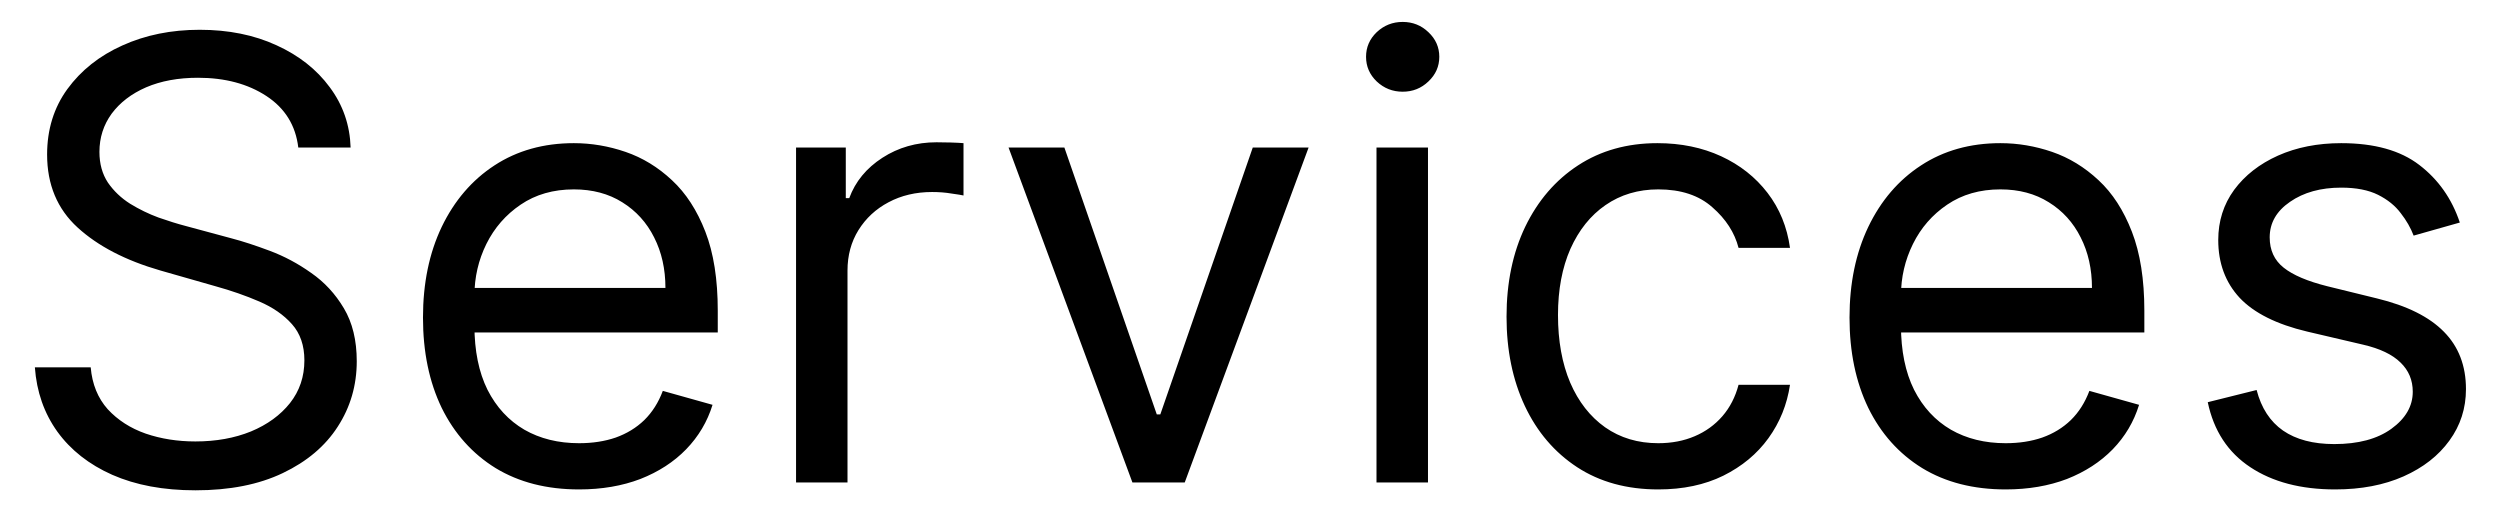 <?xml version="1.0" encoding="UTF-8"?> <svg xmlns="http://www.w3.org/2000/svg" width="57" height="12" viewBox="0 0 57 12" fill="none"> <path d="M6.801 3.364C6.741 2.86 6.5 2.469 6.075 2.19C5.651 1.912 5.131 1.773 4.514 1.773C4.063 1.773 3.669 1.846 3.331 1.991C2.996 2.137 2.734 2.338 2.545 2.593C2.36 2.848 2.267 3.138 2.267 3.463C2.267 3.735 2.332 3.969 2.461 4.164C2.594 4.356 2.763 4.517 2.968 4.646C3.174 4.772 3.389 4.877 3.614 4.96C3.84 5.039 4.047 5.104 4.236 5.153L5.27 5.432C5.535 5.501 5.83 5.598 6.155 5.72C6.483 5.843 6.796 6.01 7.094 6.222C7.396 6.431 7.645 6.7 7.84 7.028C8.036 7.356 8.134 7.759 8.134 8.236C8.134 8.786 7.989 9.283 7.701 9.727C7.416 10.171 6.998 10.524 6.448 10.786C5.901 11.048 5.237 11.179 4.455 11.179C3.725 11.179 3.094 11.061 2.56 10.826C2.03 10.591 1.612 10.262 1.308 9.842C1.006 9.421 0.835 8.932 0.795 8.375H2.068C2.101 8.759 2.231 9.078 2.456 9.33C2.685 9.578 2.973 9.764 3.321 9.886C3.672 10.006 4.05 10.065 4.455 10.065C4.925 10.065 5.348 9.989 5.722 9.837C6.097 9.681 6.393 9.465 6.612 9.19C6.831 8.912 6.94 8.587 6.94 8.216C6.94 7.878 6.846 7.603 6.657 7.391C6.468 7.178 6.219 7.006 5.911 6.874C5.603 6.741 5.27 6.625 4.912 6.526L3.659 6.168C2.864 5.939 2.234 5.612 1.77 5.188C1.306 4.764 1.074 4.209 1.074 3.523C1.074 2.953 1.228 2.455 1.536 2.031C1.848 1.604 2.265 1.272 2.789 1.037C3.316 0.798 3.904 0.679 4.554 0.679C5.21 0.679 5.794 0.797 6.304 1.032C6.814 1.264 7.219 1.582 7.517 1.987C7.819 2.391 7.978 2.85 7.994 3.364H6.801ZM13.203 11.159C12.467 11.159 11.833 10.997 11.299 10.672C10.769 10.344 10.36 9.886 10.071 9.3C9.786 8.71 9.644 8.024 9.644 7.241C9.644 6.459 9.786 5.77 10.071 5.173C10.36 4.573 10.761 4.106 11.274 3.771C11.791 3.433 12.395 3.264 13.084 3.264C13.482 3.264 13.874 3.33 14.262 3.463C14.65 3.596 15.003 3.811 15.321 4.109C15.639 4.404 15.893 4.795 16.082 5.283C16.271 5.77 16.365 6.37 16.365 7.082V7.58H10.479V6.565H15.172C15.172 6.134 15.086 5.75 14.914 5.412C14.745 5.074 14.502 4.807 14.188 4.612C13.876 4.416 13.508 4.318 13.084 4.318C12.617 4.318 12.212 4.434 11.871 4.666C11.533 4.895 11.273 5.193 11.09 5.561C10.908 5.929 10.817 6.323 10.817 6.744V7.42C10.817 7.997 10.916 8.486 11.115 8.887C11.317 9.285 11.598 9.588 11.955 9.797C12.313 10.002 12.729 10.105 13.203 10.105C13.511 10.105 13.79 10.062 14.039 9.976C14.29 9.886 14.508 9.754 14.69 9.578C14.872 9.399 15.013 9.177 15.112 8.912L16.246 9.23C16.127 9.615 15.926 9.953 15.644 10.244C15.363 10.533 15.015 10.758 14.6 10.921C14.186 11.079 13.72 11.159 13.203 11.159ZM18.15 11V3.364H19.284V4.517H19.363C19.502 4.139 19.754 3.833 20.119 3.597C20.483 3.362 20.894 3.244 21.352 3.244C21.438 3.244 21.546 3.246 21.675 3.249C21.804 3.253 21.902 3.258 21.968 3.264V4.457C21.928 4.447 21.837 4.433 21.695 4.413C21.556 4.389 21.408 4.378 21.252 4.378C20.881 4.378 20.55 4.456 20.258 4.612C19.97 4.764 19.741 4.976 19.572 5.248C19.406 5.516 19.323 5.823 19.323 6.168V11H18.15ZM29.836 3.364L27.012 11H25.819L22.995 3.364H24.268L26.375 9.449H26.455L28.563 3.364H29.836ZM31.384 11V3.364H32.558V11H31.384ZM31.981 2.091C31.752 2.091 31.555 2.013 31.389 1.857C31.227 1.701 31.146 1.514 31.146 1.295C31.146 1.077 31.227 0.889 31.389 0.734C31.555 0.578 31.752 0.5 31.981 0.5C32.21 0.5 32.405 0.578 32.568 0.734C32.733 0.889 32.816 1.077 32.816 1.295C32.816 1.514 32.733 1.701 32.568 1.857C32.405 2.013 32.21 2.091 31.981 2.091ZM37.809 11.159C37.093 11.159 36.477 10.99 35.959 10.652C35.443 10.314 35.045 9.848 34.766 9.255C34.488 8.662 34.349 7.984 34.349 7.222C34.349 6.446 34.491 5.762 34.776 5.168C35.065 4.572 35.466 4.106 35.979 3.771C36.496 3.433 37.1 3.264 37.789 3.264C38.326 3.264 38.81 3.364 39.241 3.562C39.672 3.761 40.025 4.04 40.3 4.398C40.575 4.756 40.745 5.173 40.812 5.651H39.639C39.549 5.303 39.35 4.994 39.042 4.726C38.737 4.454 38.326 4.318 37.809 4.318C37.352 4.318 36.95 4.438 36.606 4.676C36.264 4.911 35.998 5.245 35.805 5.675C35.617 6.103 35.522 6.605 35.522 7.182C35.522 7.772 35.615 8.286 35.8 8.723C35.989 9.161 36.255 9.5 36.596 9.742C36.941 9.984 37.345 10.105 37.809 10.105C38.114 10.105 38.391 10.052 38.639 9.946C38.888 9.84 39.098 9.688 39.271 9.489C39.443 9.29 39.566 9.051 39.639 8.773H40.812C40.745 9.223 40.581 9.63 40.32 9.991C40.061 10.349 39.718 10.634 39.291 10.846C38.866 11.055 38.372 11.159 37.809 11.159ZM45.729 11.159C44.993 11.159 44.358 10.997 43.825 10.672C43.294 10.344 42.885 9.886 42.597 9.3C42.312 8.71 42.169 8.024 42.169 7.241C42.169 6.459 42.312 5.77 42.597 5.173C42.885 4.573 43.286 4.106 43.8 3.771C44.317 3.433 44.92 3.264 45.609 3.264C46.007 3.264 46.4 3.33 46.788 3.463C47.175 3.596 47.528 3.811 47.847 4.109C48.165 4.404 48.418 4.795 48.607 5.283C48.796 5.77 48.891 6.37 48.891 7.082V7.58H43.004V6.565H47.697C47.697 6.134 47.611 5.75 47.439 5.412C47.27 5.074 47.028 4.807 46.713 4.612C46.401 4.416 46.034 4.318 45.609 4.318C45.142 4.318 44.738 4.434 44.396 4.666C44.058 4.895 43.798 5.193 43.616 5.561C43.434 5.929 43.342 6.323 43.342 6.744V7.42C43.342 7.997 43.442 8.486 43.641 8.887C43.843 9.285 44.123 9.588 44.481 9.797C44.839 10.002 45.255 10.105 45.729 10.105C46.037 10.105 46.315 10.062 46.564 9.976C46.816 9.886 47.033 9.754 47.215 9.578C47.398 9.399 47.538 9.177 47.638 8.912L48.771 9.23C48.652 9.615 48.452 9.953 48.17 10.244C47.888 10.533 47.54 10.758 47.126 10.921C46.711 11.079 46.246 11.159 45.729 11.159ZM56.084 5.074L55.031 5.372C54.964 5.197 54.867 5.026 54.737 4.86C54.611 4.691 54.439 4.552 54.22 4.442C54.001 4.333 53.721 4.278 53.38 4.278C52.913 4.278 52.523 4.386 52.212 4.602C51.903 4.814 51.749 5.084 51.749 5.412C51.749 5.704 51.855 5.934 52.068 6.103C52.28 6.272 52.611 6.413 53.062 6.526L54.195 6.804C54.878 6.97 55.387 7.223 55.722 7.565C56.056 7.903 56.224 8.339 56.224 8.872C56.224 9.31 56.098 9.701 55.846 10.046C55.597 10.39 55.249 10.662 54.802 10.861C54.354 11.06 53.834 11.159 53.241 11.159C52.462 11.159 51.817 10.99 51.307 10.652C50.796 10.314 50.473 9.82 50.337 9.17L51.451 8.892C51.557 9.303 51.758 9.611 52.053 9.817C52.351 10.022 52.74 10.125 53.221 10.125C53.768 10.125 54.202 10.009 54.523 9.777C54.848 9.542 55.011 9.26 55.011 8.932C55.011 8.667 54.918 8.445 54.732 8.266C54.547 8.083 54.262 7.947 53.877 7.858L52.604 7.56C51.905 7.394 51.391 7.137 51.063 6.789C50.738 6.438 50.576 5.999 50.576 5.472C50.576 5.041 50.697 4.66 50.939 4.328C51.184 3.997 51.517 3.737 51.938 3.548C52.362 3.359 52.843 3.264 53.38 3.264C54.136 3.264 54.729 3.43 55.16 3.761C55.594 4.093 55.902 4.53 56.084 5.074Z" fill="black"></path> </svg> 